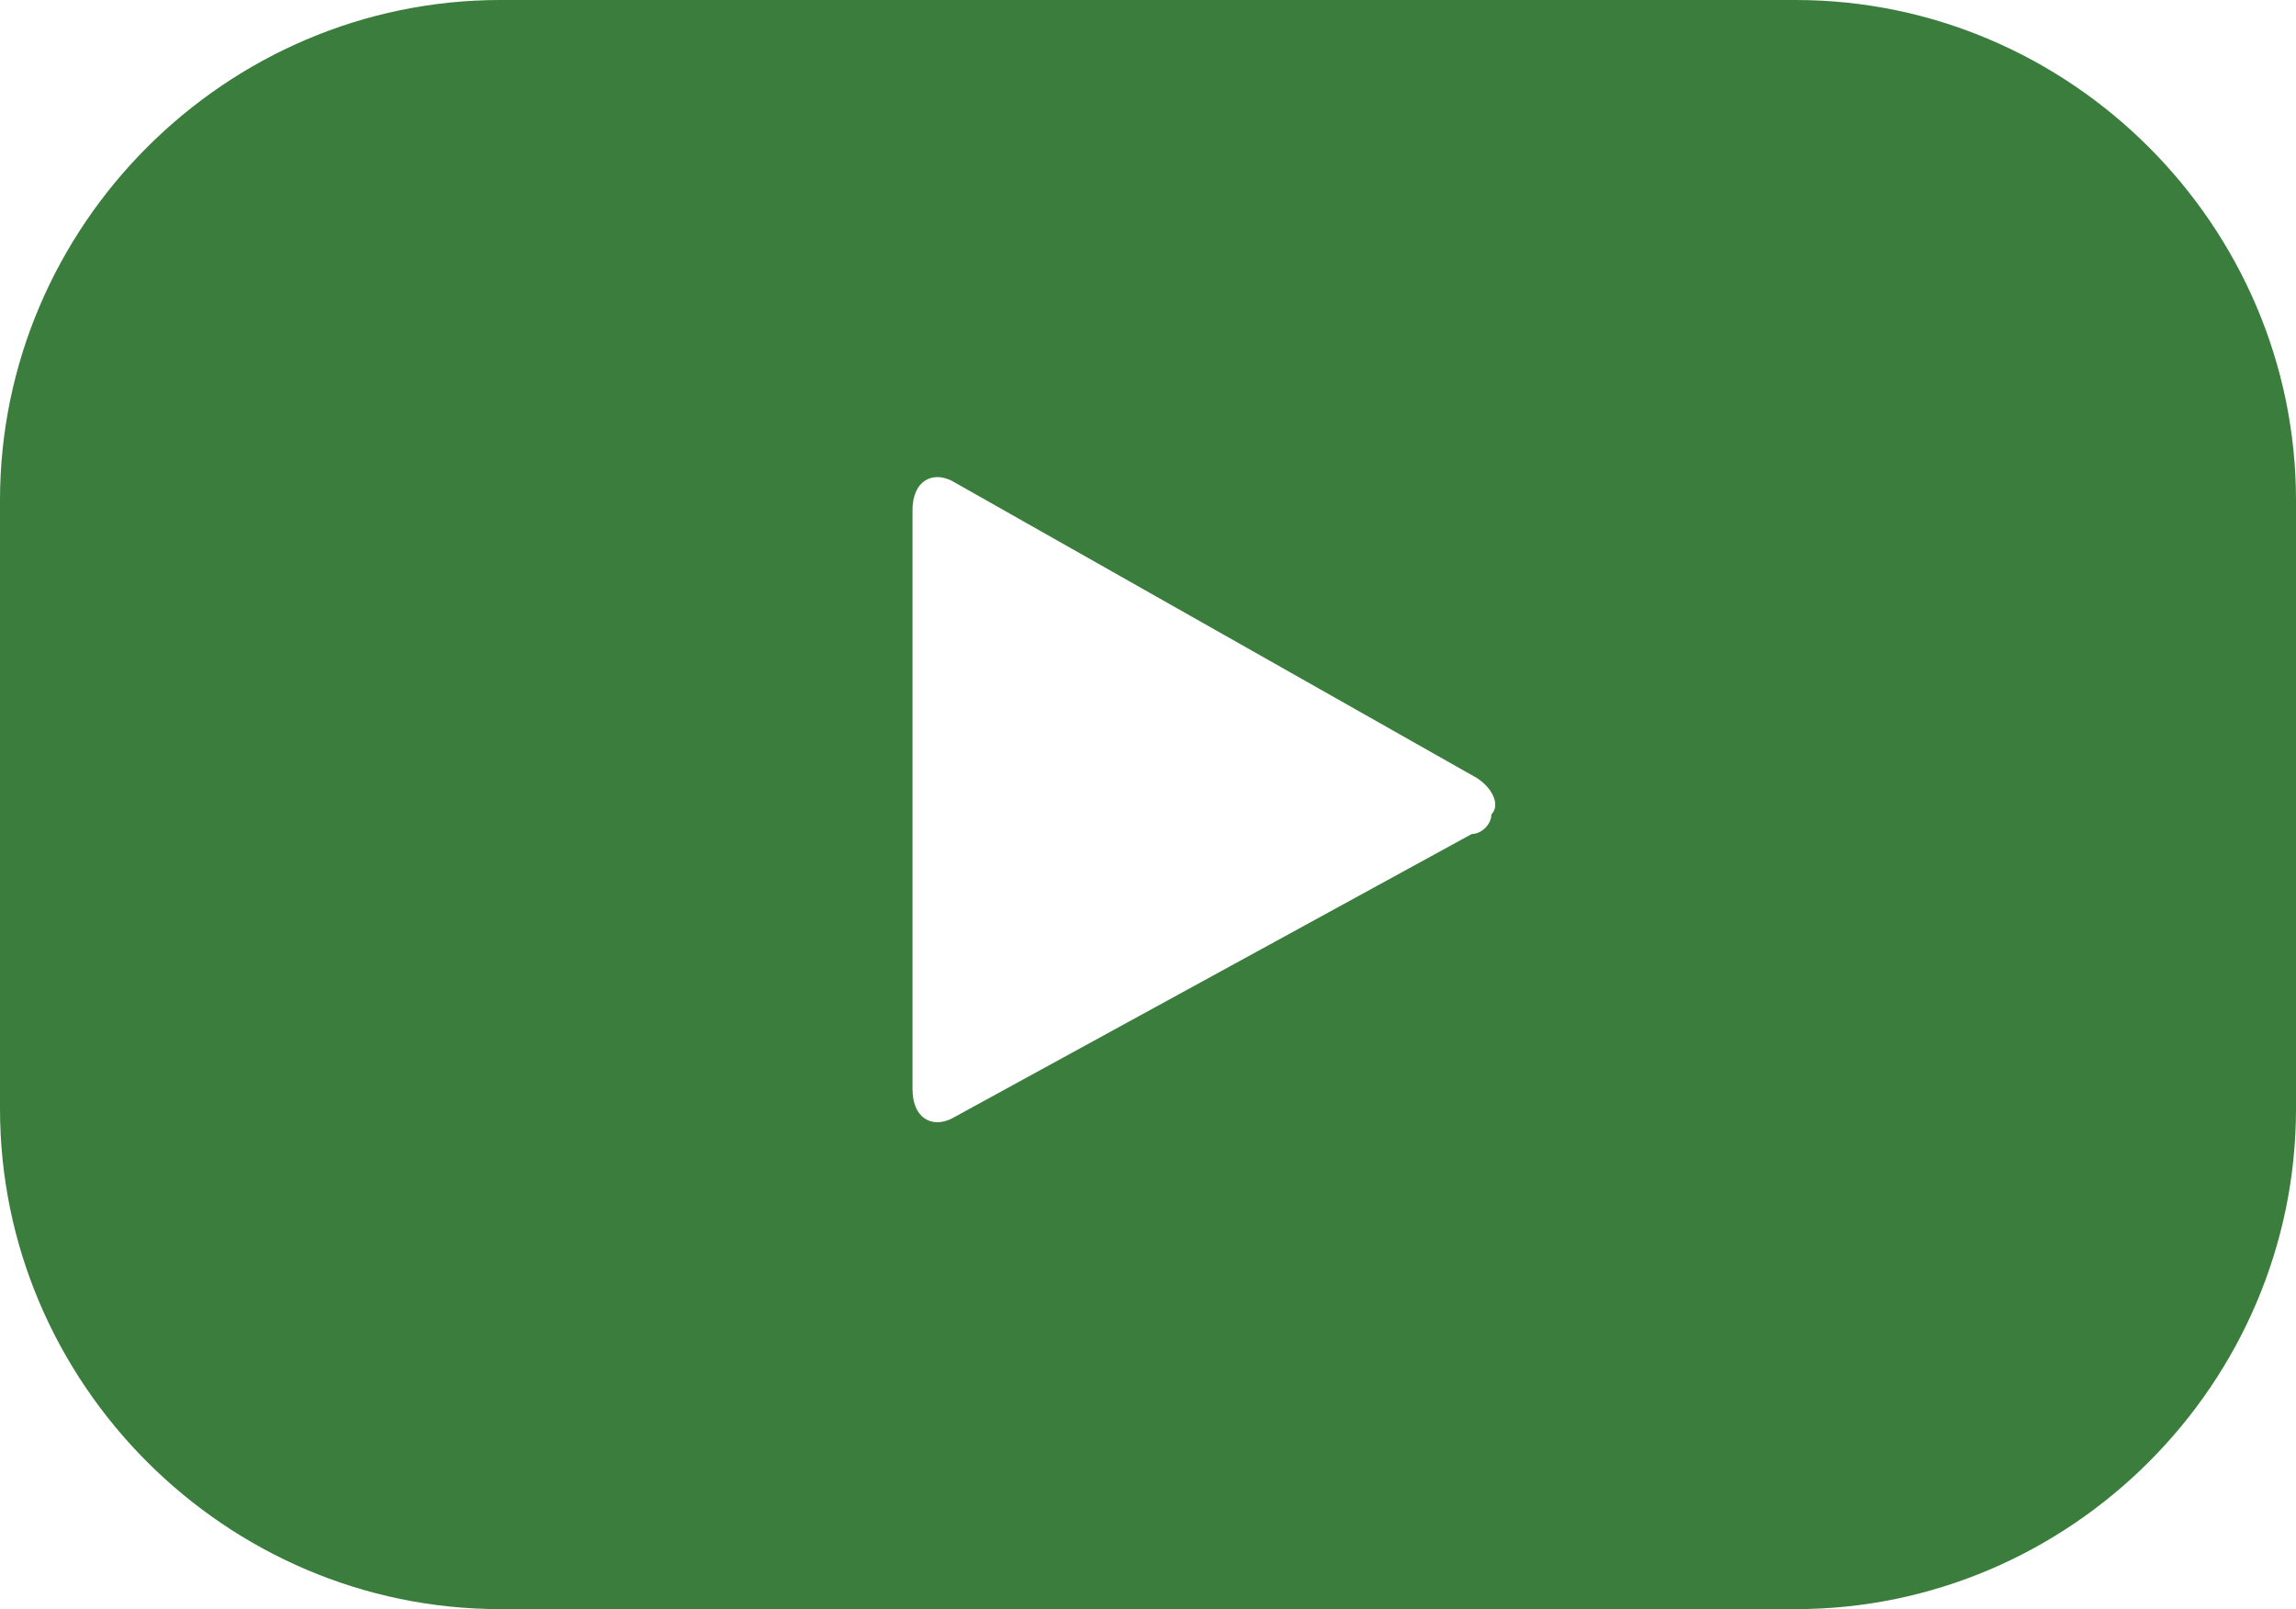 <?xml version="1.0" encoding="utf-8"?>
<!-- Generator: Adobe Illustrator 24.0.2, SVG Export Plug-In . SVG Version: 6.00 Build 0)  -->
<svg version="1.1" id="Layer_1" xmlns="http://www.w3.org/2000/svg" xmlns:xlink="http://www.w3.org/1999/xlink" x="0px" y="0px"
	 viewBox="0 0 23.4 16.4" style="enable-background:new 0 0 23.4 16.4;" xml:space="preserve">
<style type="text/css">
	.st0{fill:#3A7D3D;}
</style>
<path id="Layer_2_1_" class="st0" d="M23.4,5.1c0-2.8-2.3-5.1-5.1-5.1H5.1C2.3,0,0,2.3,0,5.1v6.2c0,2.8,2.3,5.1,5.1,5.1h13.2
	c2.8,0,5.1-2.3,5.1-5.1V5.1z M15,8.5l-5.3,2.9c-0.2,0.1-0.4,0-0.4-0.3V5.2c0-0.3,0.2-0.4,0.4-0.3l5.3,3c0.2,0.1,0.3,0.3,0.2,0.4
	C15.2,8.4,15.1,8.5,15,8.5z"/>
</svg>
